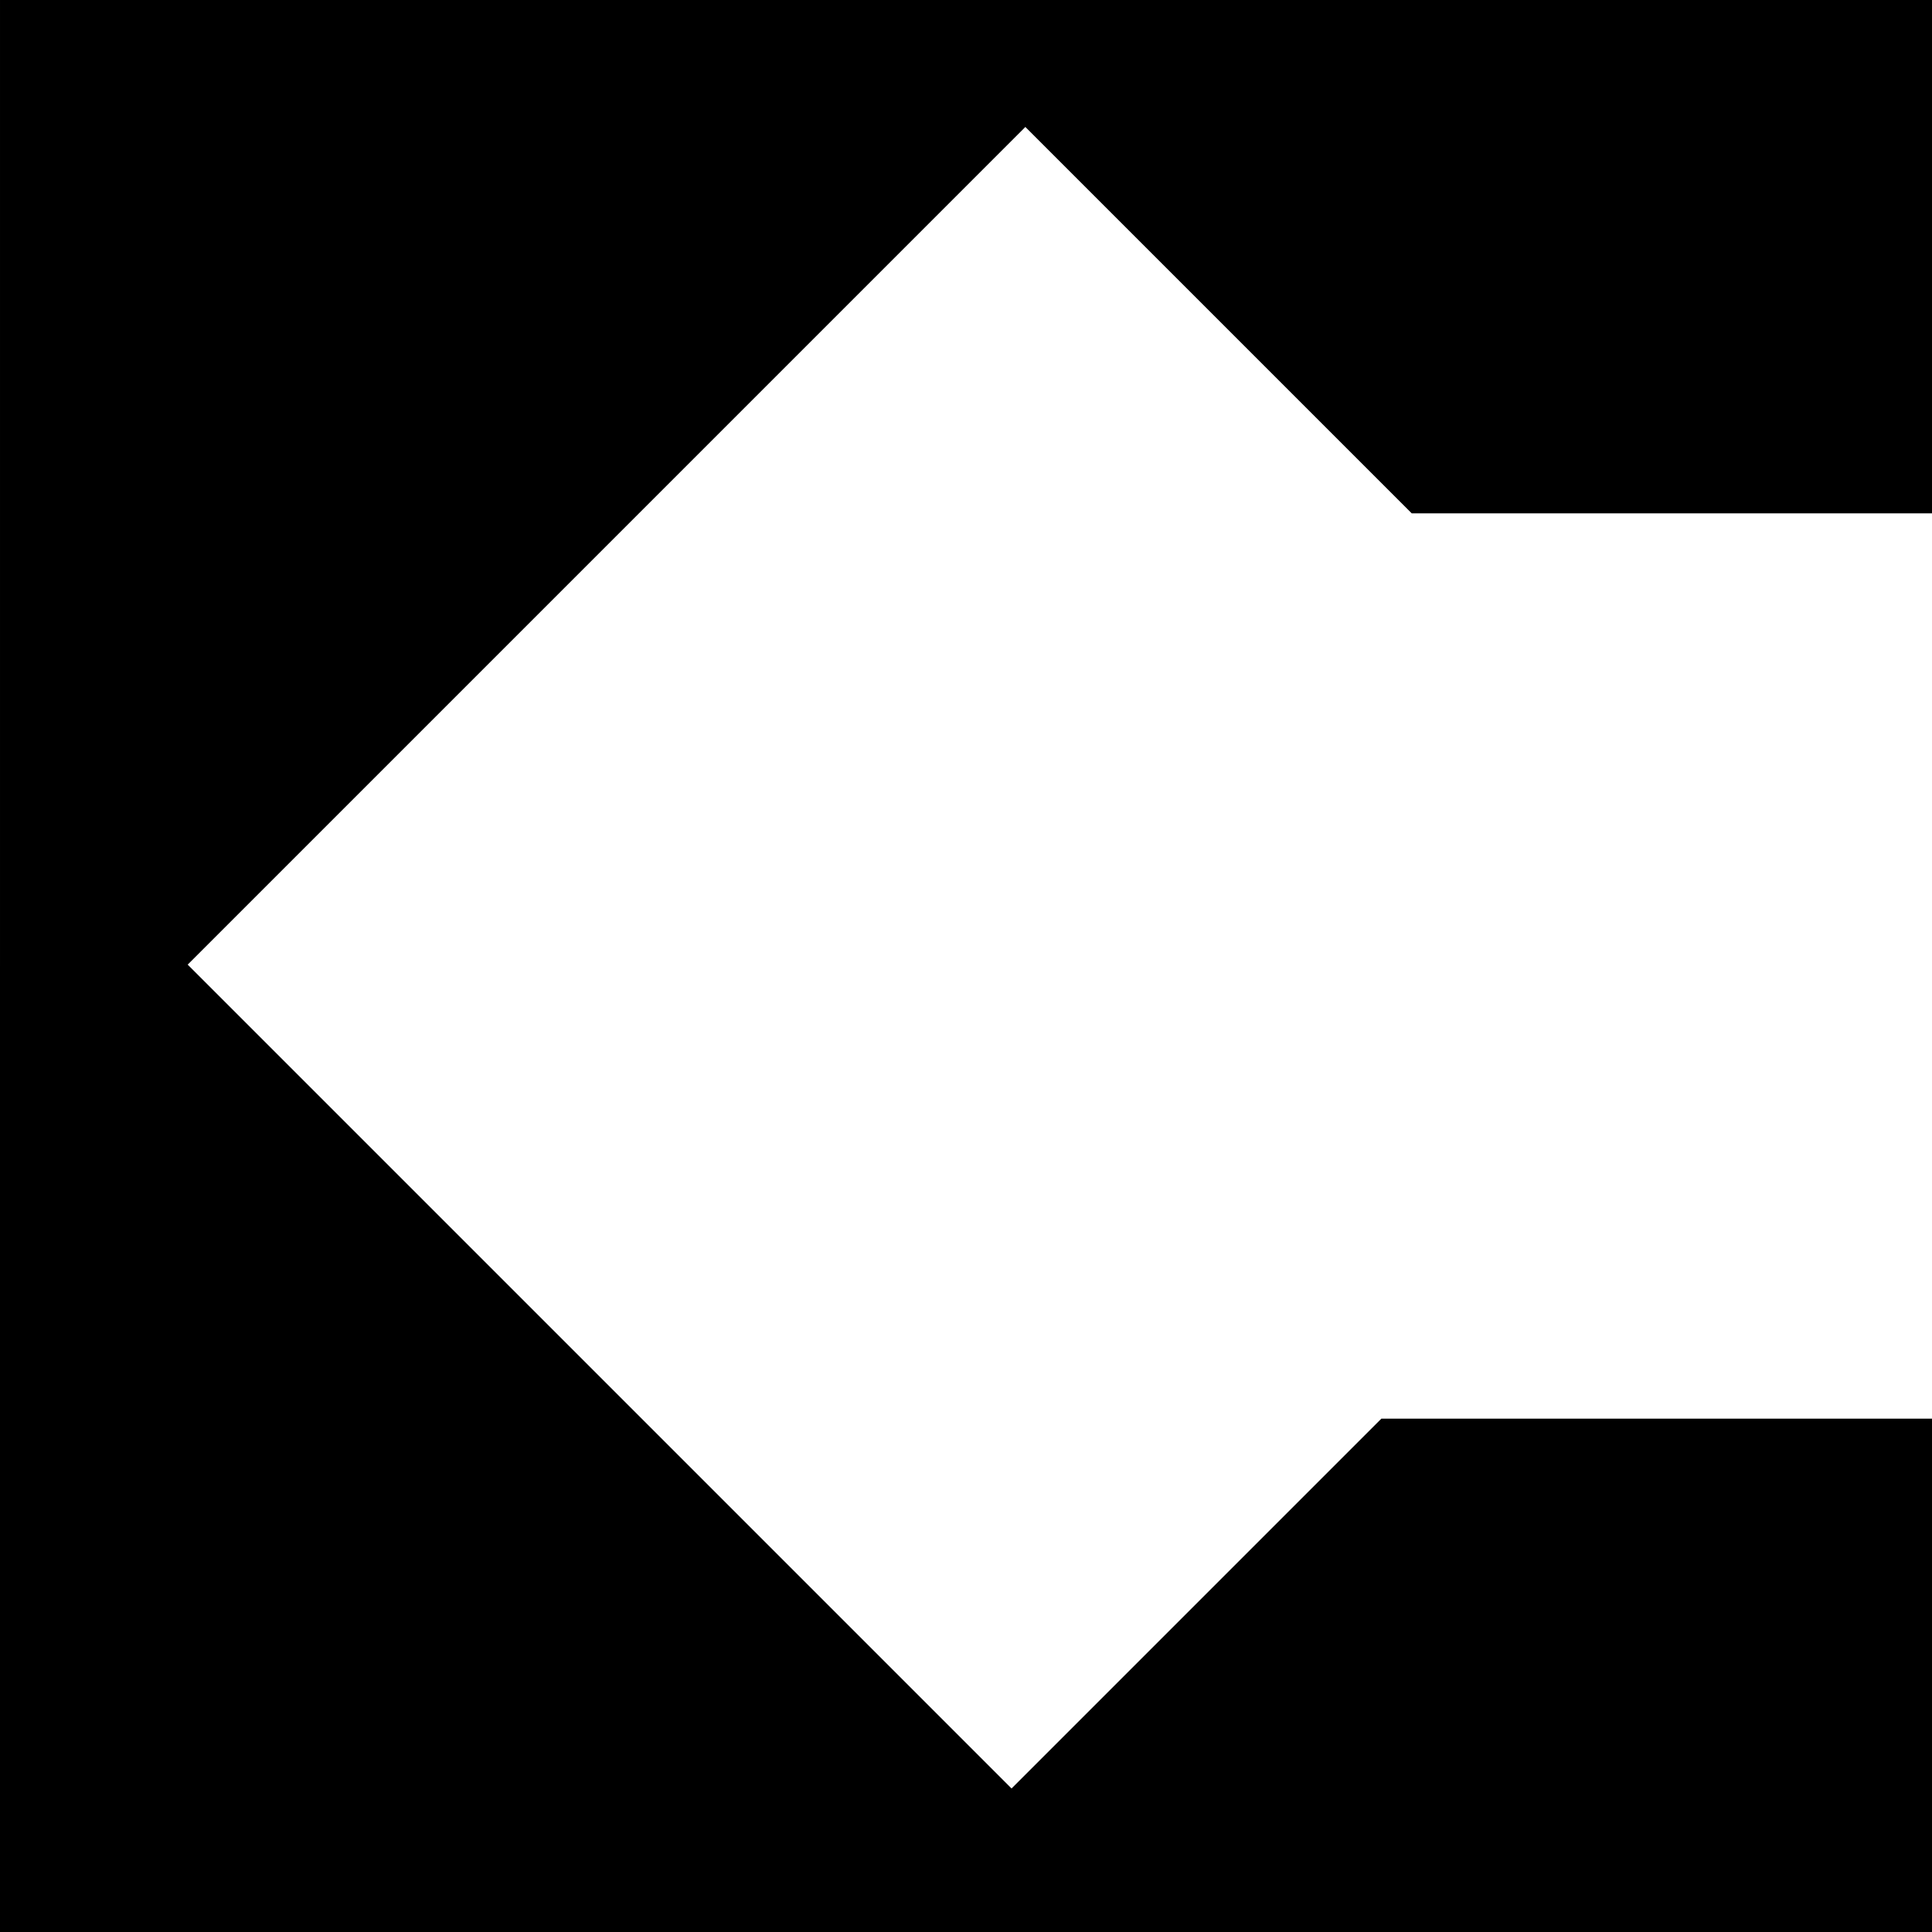 <?xml version="1.0" standalone="no"?>
<!DOCTYPE svg PUBLIC "-//W3C//DTD SVG 20010904//EN"
 "http://www.w3.org/TR/2001/REC-SVG-20010904/DTD/svg10.dtd">
<svg version="1.0" xmlns="http://www.w3.org/2000/svg"
 width="700pt" height="700pt" viewBox="0 0 700 700"
 preserveAspectRatio="xMidYMid meet">
<g transform="translate(0,700) scale(0.1,-0.1)"
fill="#000000" stroke="none">
<path d="M0 3500 l0 -3500 3500 0 3500 0 0 930 0 930 -998 0 -997 0 -670 -670
-670 -670 -1492 1492 -1493 1493 1517 1517 1518 1518 700 -700 700 -700 943 0
942 0 0 930 0 930 -3500 0 -3500 0 0 -3500z"/>
</g>
</svg>
